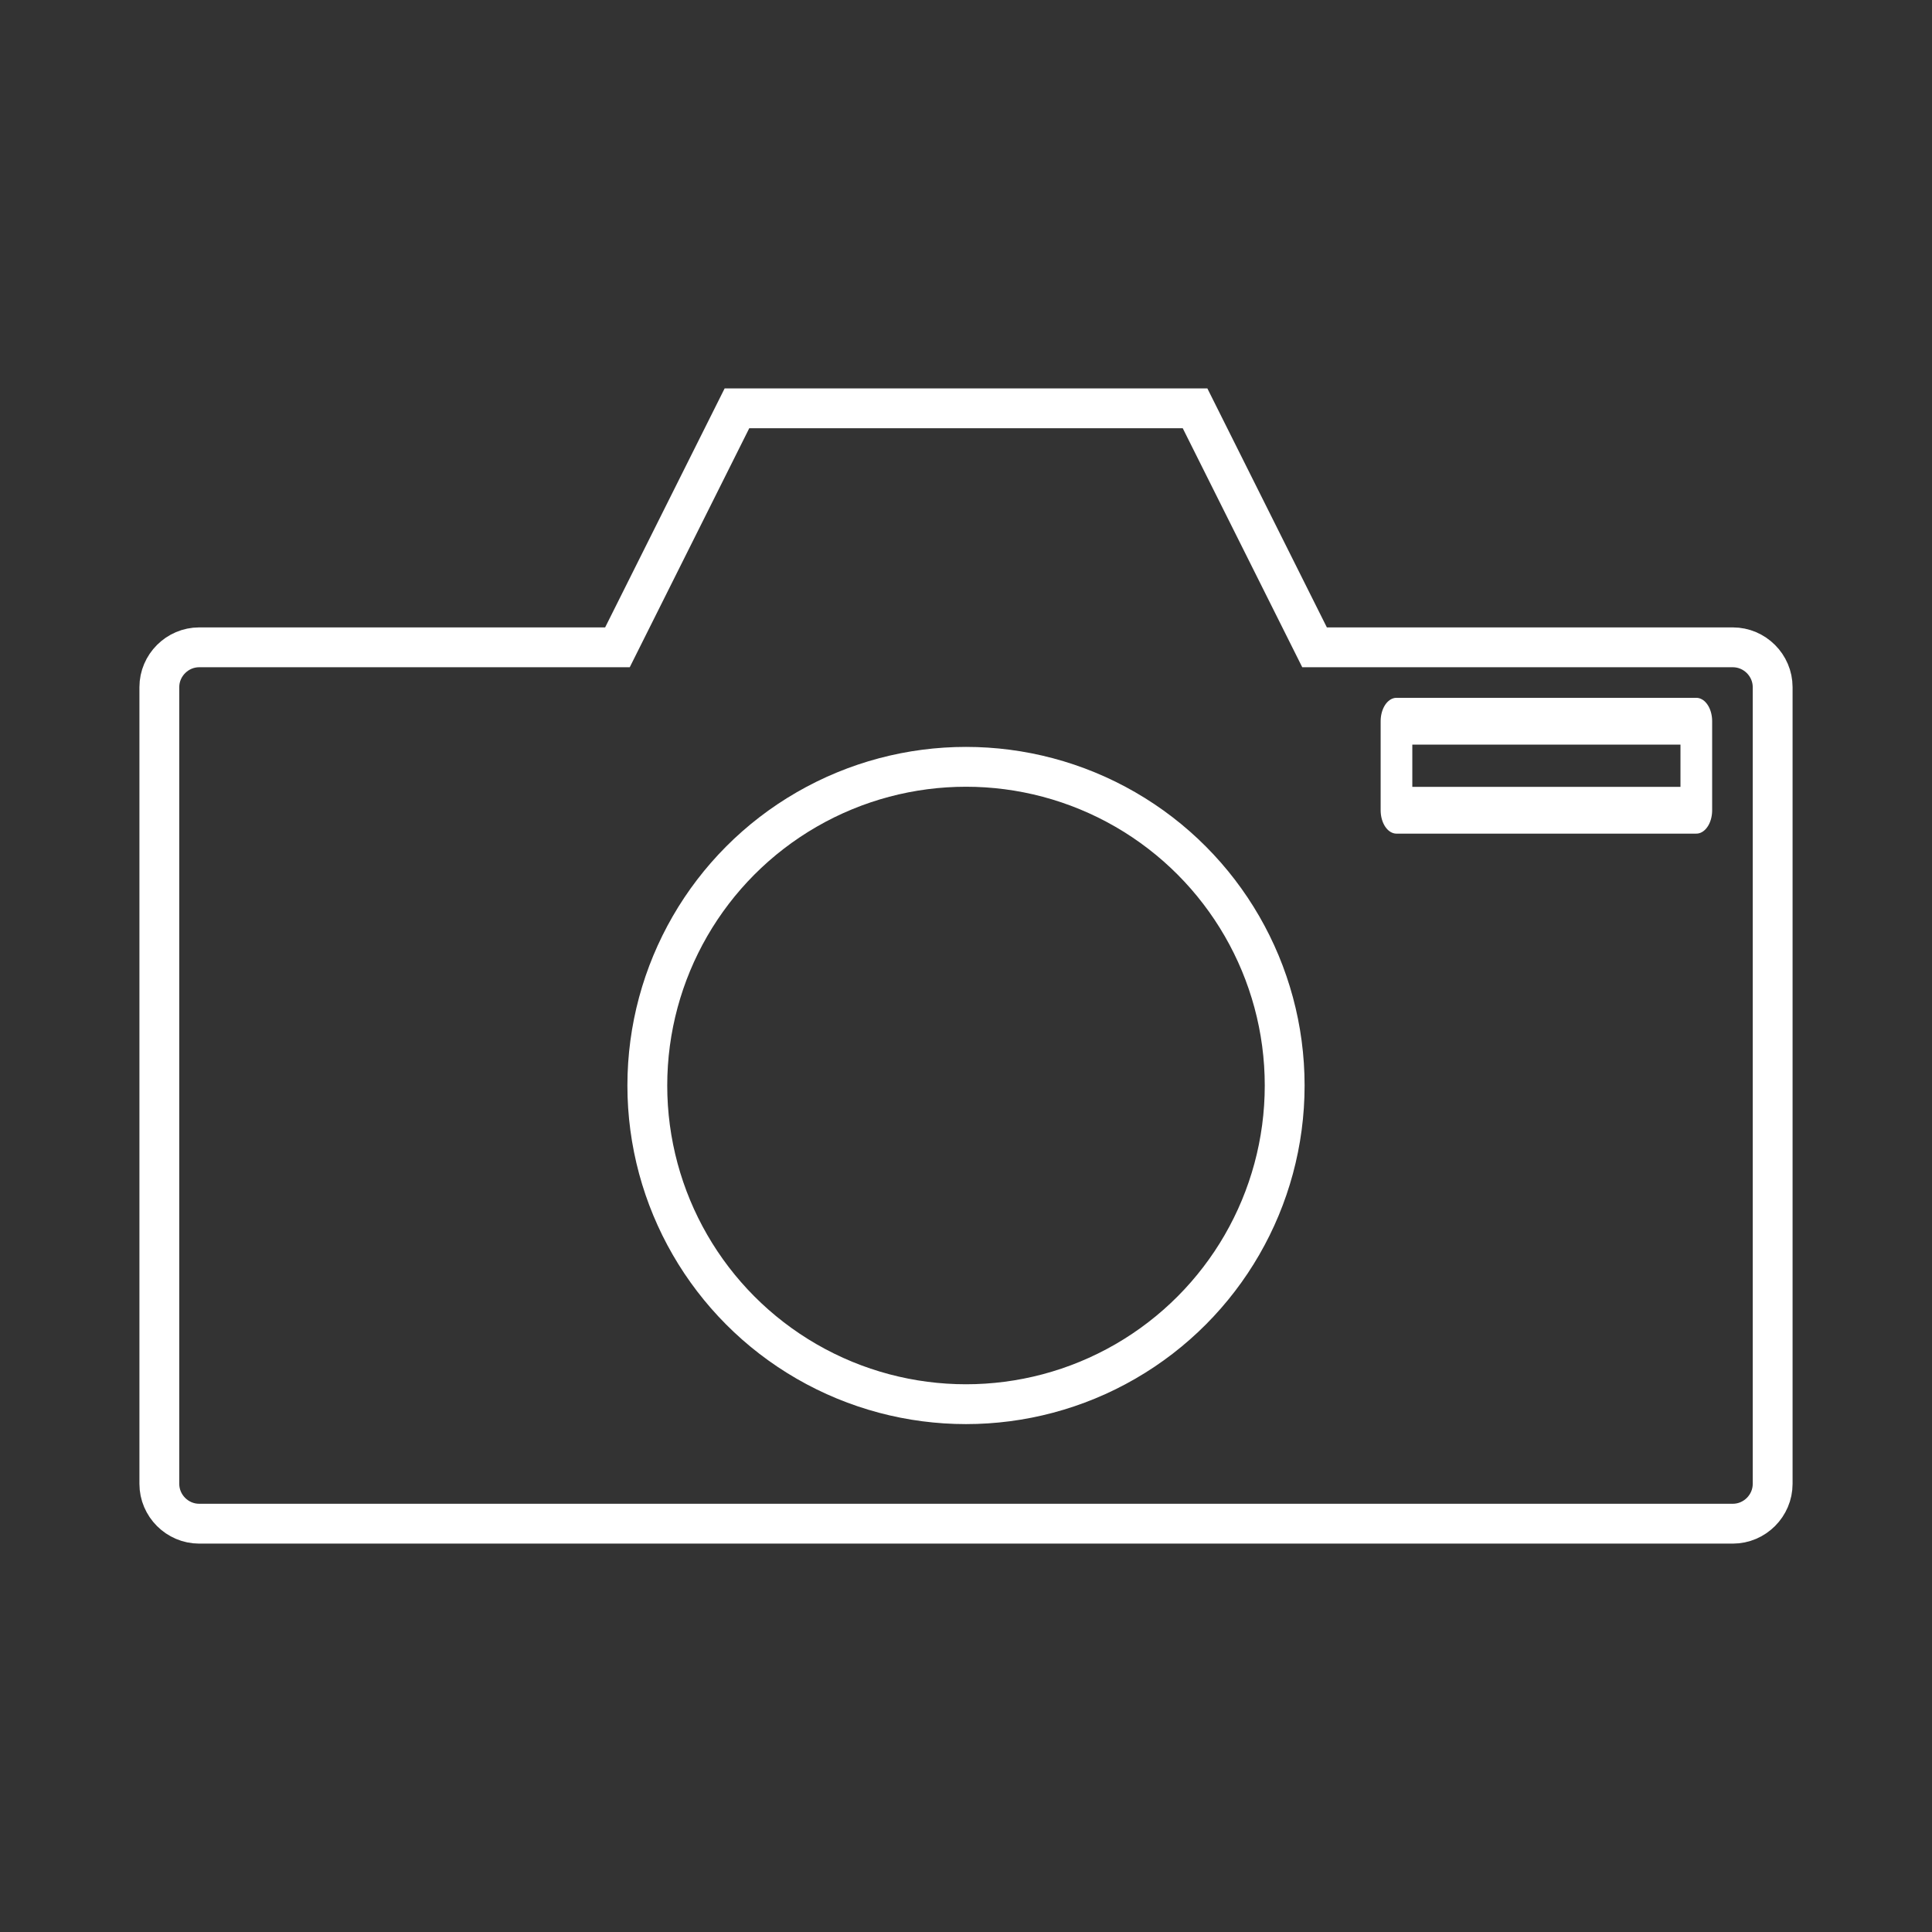 <?xml version="1.0" encoding="UTF-8" standalone="no"?>
<!DOCTYPE svg PUBLIC "-//W3C//DTD SVG 1.1//EN" "http://www.w3.org/Graphics/SVG/1.1/DTD/svg11.dtd">
<svg width="100%" height="100%" viewBox="0 0 97 97" version="1.1" xmlns="http://www.w3.org/2000/svg" xmlns:xlink="http://www.w3.org/1999/xlink" xml:space="preserve" xmlns:serif="http://www.serif.com/" style="fill-rule:evenodd;clip-rule:evenodd;">
    <rect x="0" y="0" width="97" height="97" fill="#333333" stroke="none"/>
    <g transform="matrix(1,0,0,1,-193,-165.5)">
        <g>
            <path d="M201,200C201,198.903 201.903,198 203,198L224,198L230,186L253,186L259,198L280,198C281.097,198 282,198.903 282,200L282,240C282,241.097 281.097,242 280,242L203,242C201.903,242 201,241.097 201,240L201,200Z" style="fill:none;fill-rule:nonzero;stroke:white;stroke-width:2px;"/>
            <circle cx="241.5" cy="220" r="16" style="fill:none;stroke:white;stroke-width:2px;"/>
            <g transform="matrix(1.395,-7.42061e-14,2.51717e-16,-2.06,172.501,268.365)">
                <rect x="64.955" y="30.187" width="10.791" height="2.17" style="fill:rgb(235,235,235);fill-opacity:0;stroke:white;stroke-width:1.14px;stroke-linecap:round;stroke-linejoin:round;stroke-miterlimit:1.5;"/>
            </g>
        </g>
    </g>
</svg>

